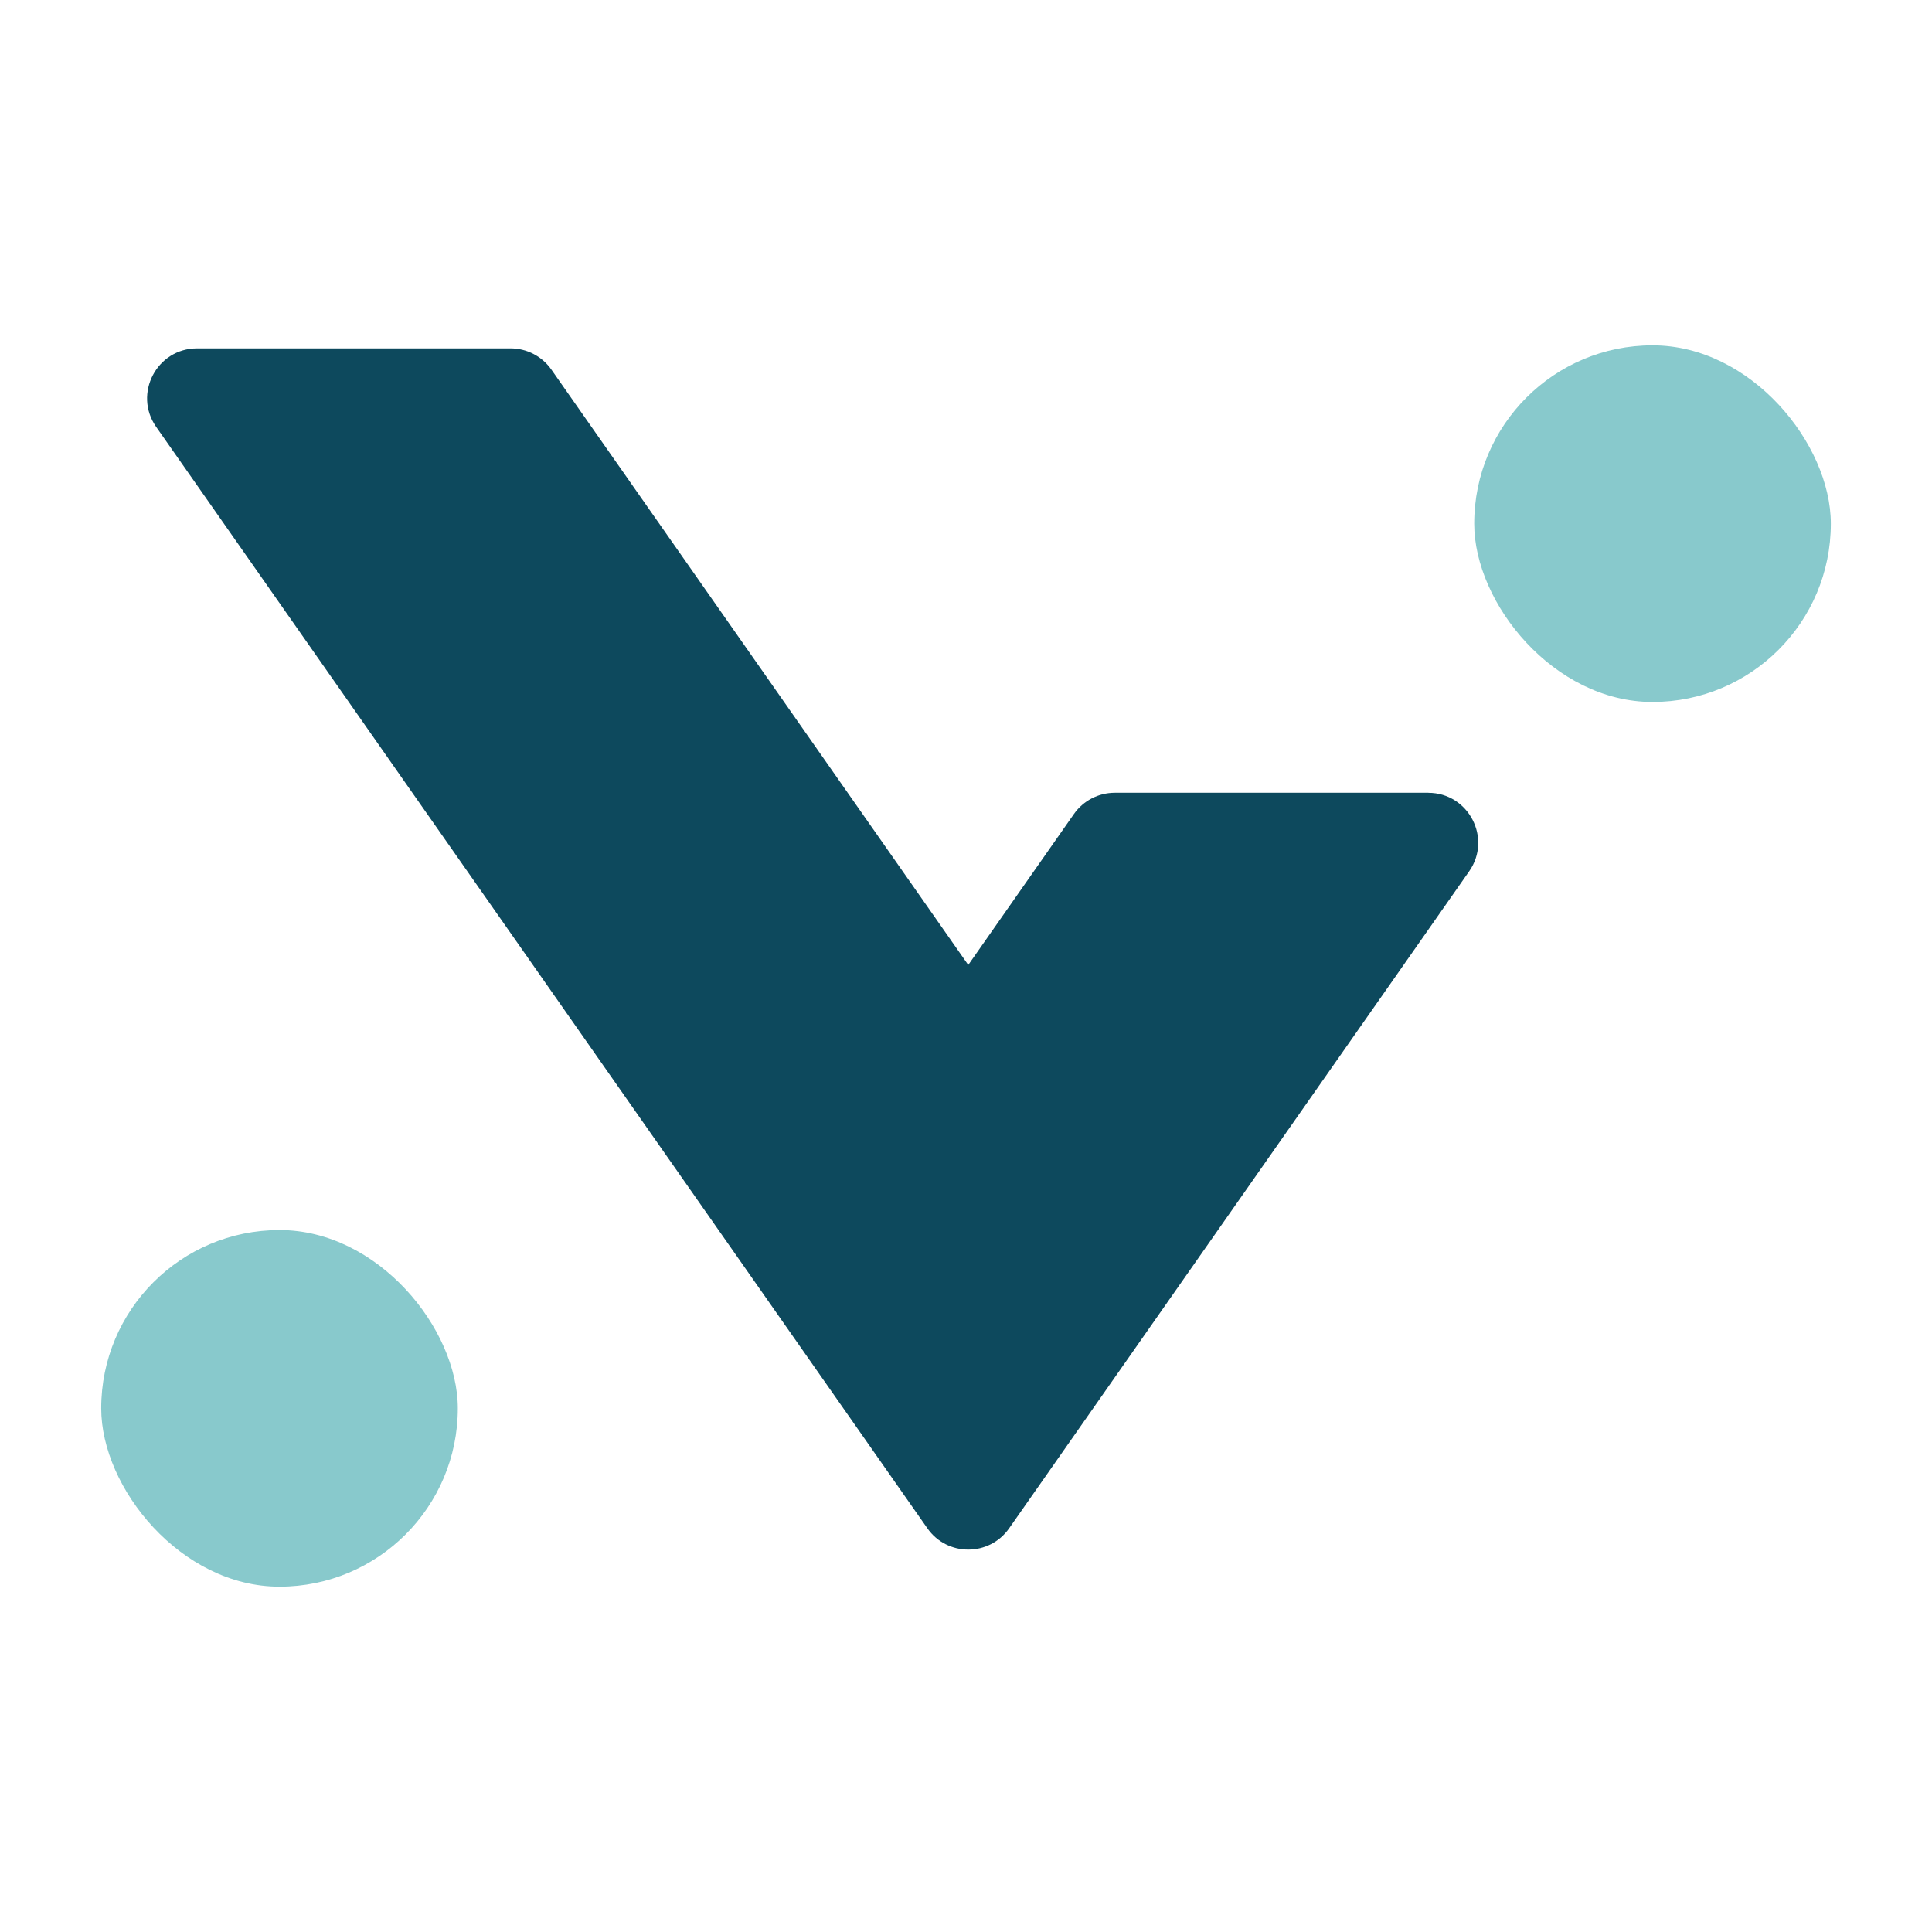 <svg xmlns="http://www.w3.org/2000/svg" width="600" height="600" viewBox="0 0 600 600" fill="none"><g><rect fill="#88c9cc" x="31.43" y="382" width="110.75" height="110.75" rx="55.37" ry="55.37"></rect><rect fill="#88c9cc" x="457.83" y="107.25" width="110.75" height="110.75" rx="55.37" ry="55.37"></rect><path fill="#0d495d" d="M443.55,246.2h-97.34c-5.06,0-9.8,2.47-12.7,6.61l-32.81,46.86L171.25,114.8c-2.9-4.14-7.64-6.61-12.7-6.61H61.21c-12.54,0-19.9,14.12-12.7,24.4l239.49,342.03c6.17,8.82,19.23,8.82,25.4,0l142.85-204.01c7.2-10.28-.16-24.4-12.7-24.4Z"></path></g></svg>